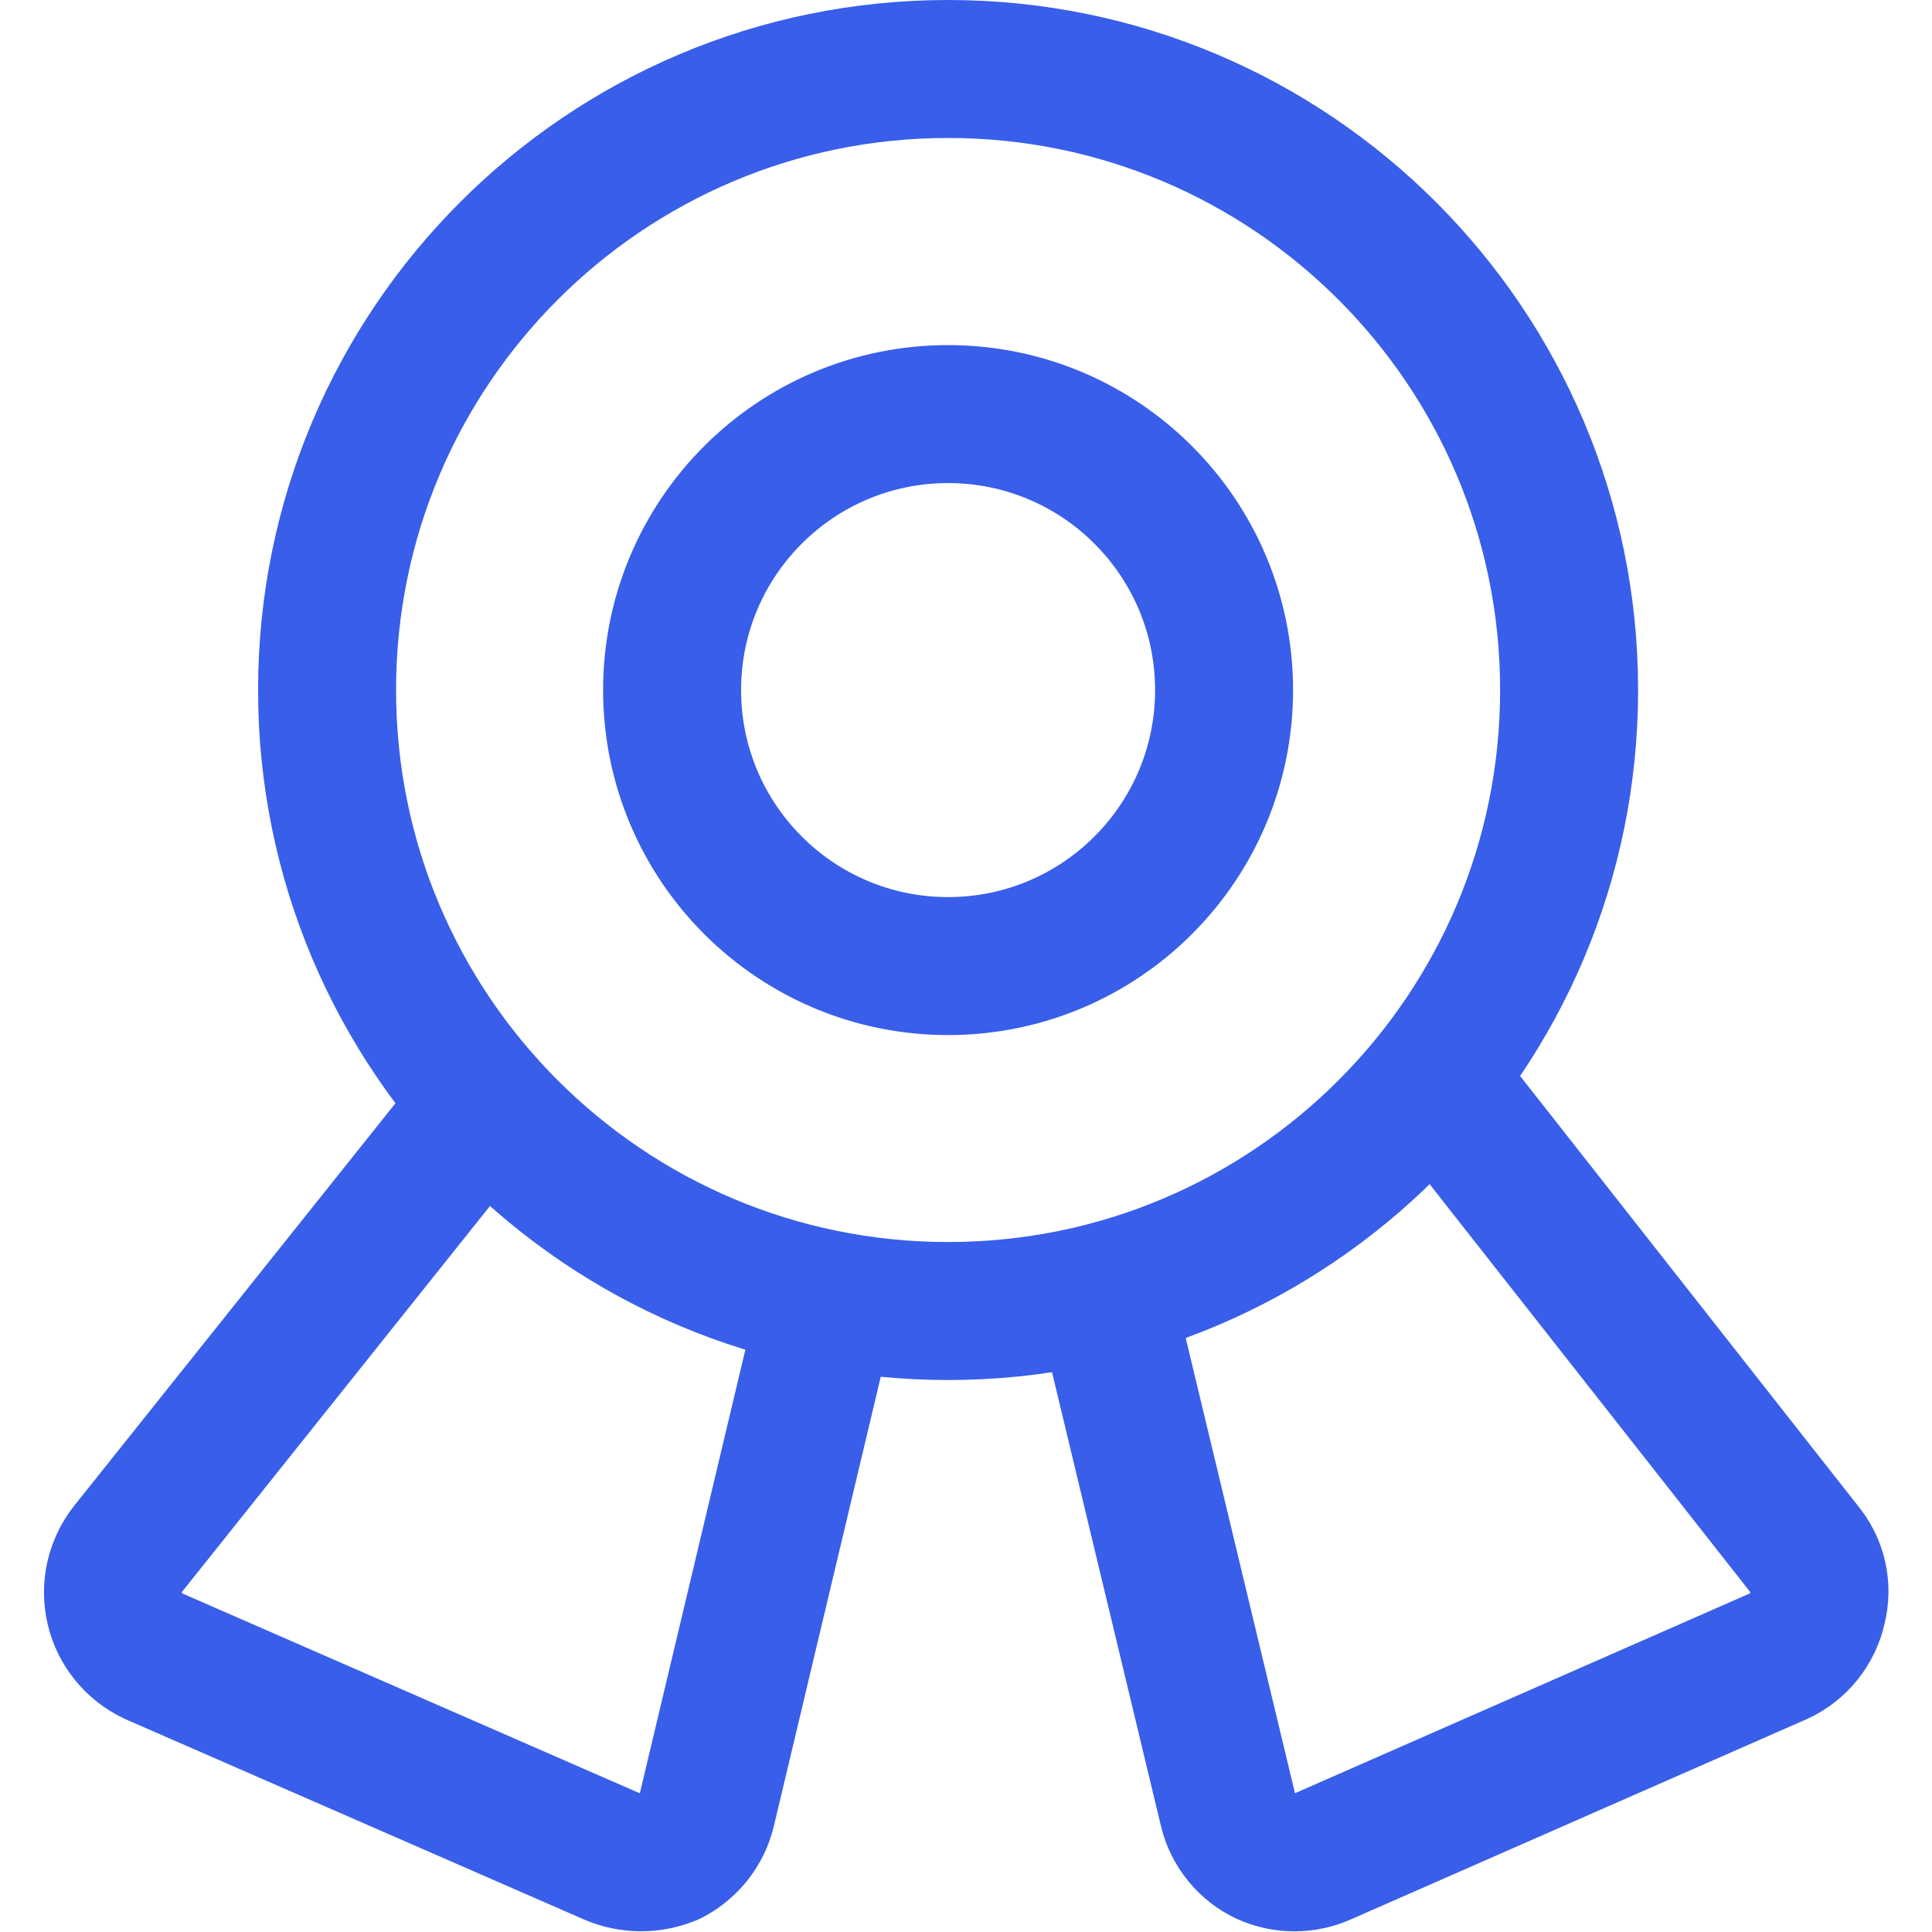 <svg width="24" height="24" viewBox="0 0 24 24" fill="none" xmlns="http://www.w3.org/2000/svg">
    <g clip-path="url(#clip0_1516_945)">
        <path d="M11.778 16.286C16.038 16.286 19.492 12.832 19.492 8.572C19.492 4.311 16.038 0.857 11.778 0.857C7.517 0.857 4.063 4.311 4.063 8.572C4.063 12.832 7.517 16.286 11.778 16.286Z" stroke="#385EEA" stroke-width="1.714" stroke-linecap="round" stroke-linejoin="round"/>
        <path d="M11.777 12.001C13.671 12.001 15.206 10.466 15.206 8.572C15.206 6.679 13.671 5.144 11.777 5.144C9.884 5.144 8.349 6.679 8.349 8.572C8.349 10.466 9.884 12.001 11.777 12.001Z" stroke="#385EEA" stroke-width="1.714" stroke-linecap="round" stroke-linejoin="round"/>
        <path d="M10.287 16.149L8.778 22.492C8.748 22.613 8.693 22.725 8.616 22.823C8.539 22.92 8.443 23 8.333 23.058C8.216 23.108 8.091 23.134 7.964 23.134C7.837 23.134 7.712 23.108 7.595 23.058L1.904 20.572C1.785 20.515 1.68 20.433 1.597 20.33C1.514 20.227 1.455 20.107 1.426 19.978C1.396 19.849 1.396 19.716 1.425 19.587C1.455 19.458 1.513 19.338 1.595 19.235L6.001 13.715" stroke="#385EEA" stroke-width="1.714" stroke-linecap="round" stroke-linejoin="round"/>
        <path d="M13.714 16.063L15.257 22.491C15.287 22.614 15.345 22.728 15.425 22.826C15.505 22.924 15.605 23.003 15.72 23.057C15.833 23.108 15.955 23.135 16.08 23.135C16.204 23.135 16.326 23.108 16.44 23.057L22.097 20.572C22.218 20.516 22.324 20.433 22.408 20.328C22.491 20.224 22.549 20.102 22.577 19.971C22.609 19.844 22.611 19.71 22.581 19.582C22.551 19.454 22.491 19.335 22.405 19.234L17.811 13.389" stroke="#385EEA" stroke-width="1.714" stroke-linecap="round" stroke-linejoin="round"/>
    </g>
    <defs>
        <clipPath id="clip0_1516_945">
            <rect width="24" height="24" fill="white"/>
        </clipPath>
    </defs>
</svg>
